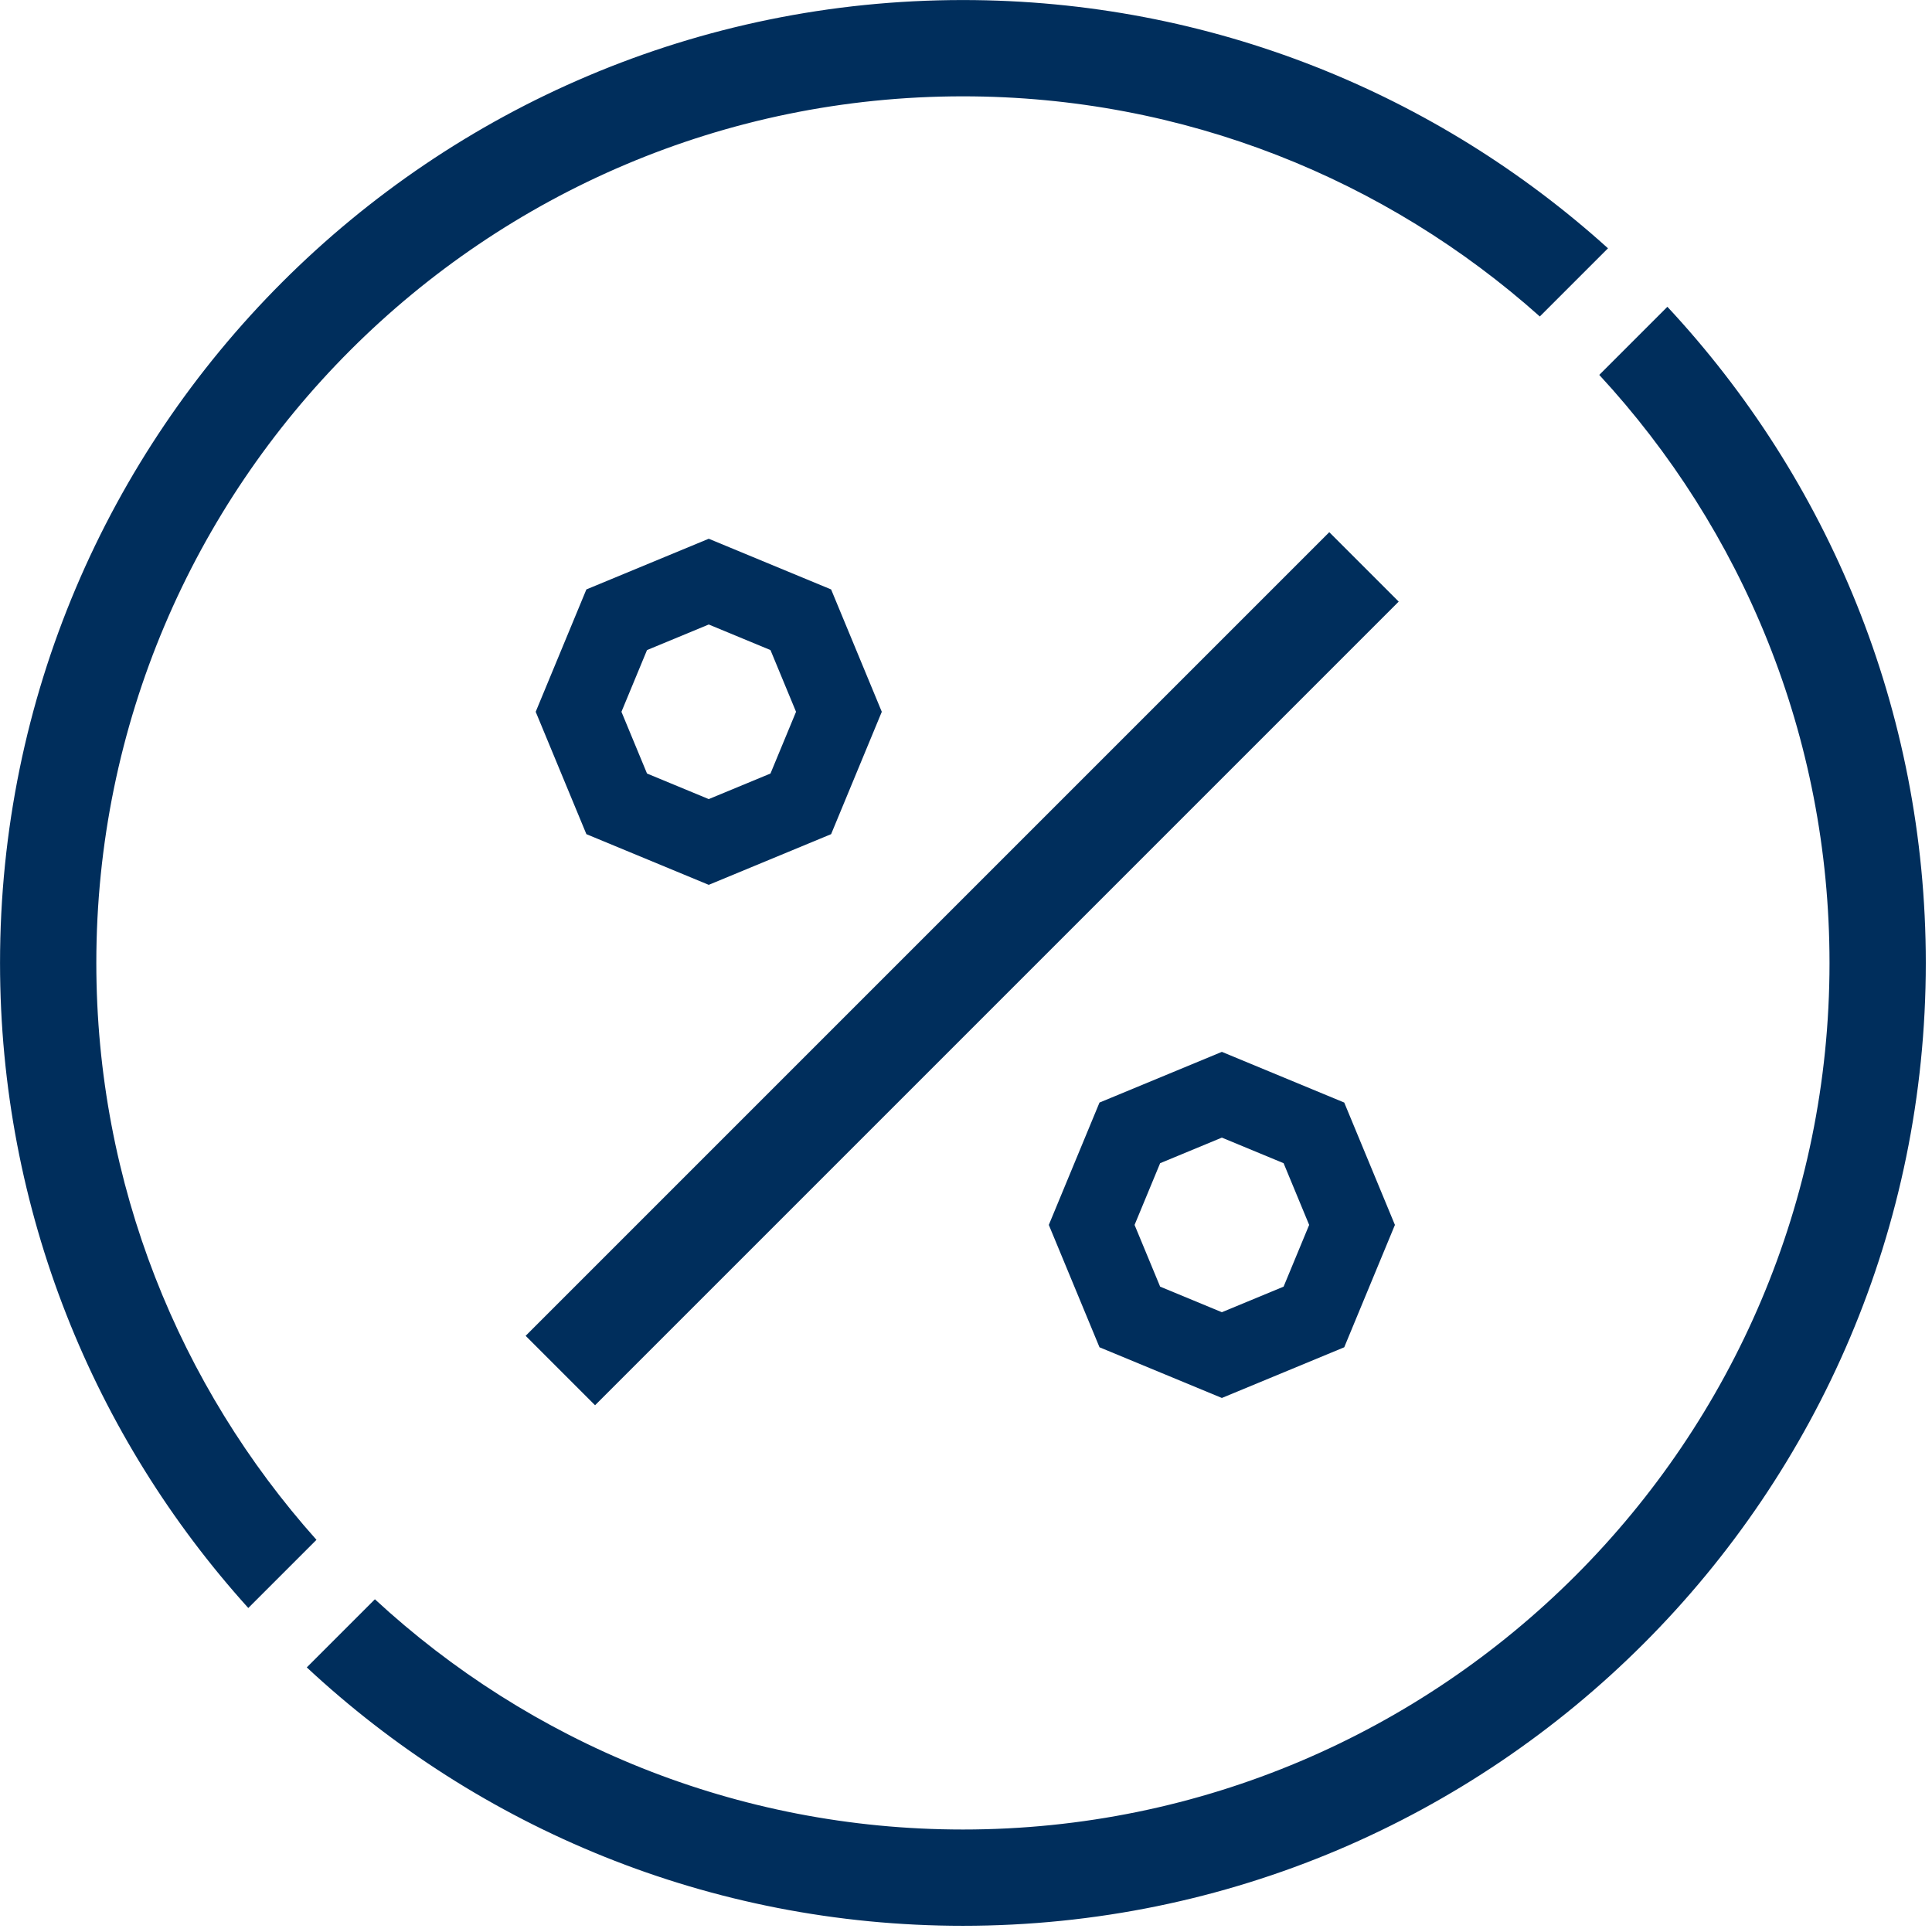 <?xml version="1.0" encoding="UTF-8" standalone="no"?>
<!DOCTYPE svg PUBLIC "-//W3C//DTD SVG 1.1//EN" "http://www.w3.org/Graphics/SVG/1.1/DTD/svg11.dtd">
<svg width="100%" height="100%" viewBox="0 0 512 512" version="1.1" xmlns="http://www.w3.org/2000/svg" xmlns:xlink="http://www.w3.org/1999/xlink" xml:space="preserve" xmlns:serif="http://www.serif.com/" style="fill-rule:evenodd;clip-rule:evenodd;stroke-linejoin:round;stroke-miterlimit:2;">
    <g id="Circle" transform="matrix(1.206,0,0,1.206,-51.449,-53.552)">
        <path id="Circle1" serif:id="Circle" d="M409.058,111.819C444.28,149.614 465.843,200.309 465.843,256C465.843,372.778 371.034,467.587 254.256,467.587C198.564,467.587 147.869,446.024 110.075,410.803L125.044,395.834C159.005,427.233 204.406,446.428 254.256,446.428C359.356,446.428 444.684,361.1 444.684,256C444.684,206.151 425.488,160.75 394.089,126.788L409.058,111.819ZM97.223,397.751C63.319,360.216 42.668,310.5 42.668,256C42.668,139.222 137.477,44.413 254.256,44.413C308.756,44.413 358.471,65.063 396.006,98.968L381.026,113.948C347.34,83.863 302.917,65.572 254.256,65.572C149.155,65.572 63.827,150.9 63.827,256C63.827,304.661 82.119,349.084 112.203,382.77L97.223,397.751Z" style="fill:rgb(0,46,92);"/>
        <g transform="matrix(-0.636,-0.636,0.548,-0.548,272.549,564.449)">
            <path d="M244.007,102.3L244.007,424.553L267.993,424.553L267.993,102.3L244.007,102.3Z" style="fill:rgb(0,46,92);"/>
        </g>
        <g transform="matrix(0.829,0,0,0.829,97.893,-31.201)">
            <path d="M121.242,234.007L153.678,247.442L167.113,279.877L153.678,312.312L121.242,325.747L88.807,312.312L75.372,279.877L88.807,247.442L121.242,234.007ZM121.242,256.737L137.605,263.515C137.605,263.515 144.382,279.877 144.382,279.877C144.382,279.877 137.605,296.24 137.605,296.24C137.605,296.24 121.242,303.017 121.242,303.017C121.242,303.017 104.88,296.24 104.88,296.24C104.88,296.24 98.102,279.877 98.102,279.877C98.102,279.877 104.88,263.515 104.88,263.515L121.242,256.737Z" style="fill:rgb(0,46,92);"/>
        </g>
        <g transform="matrix(0.829,0,0,0.829,210.648,81.554)">
            <path d="M121.242,234.007L153.678,247.442L167.113,279.877L153.678,312.312L121.242,325.747L88.807,312.312L75.372,279.877L88.807,247.442L121.242,234.007ZM121.242,256.737L137.605,263.515C137.605,263.515 144.382,279.877 144.382,279.877C144.382,279.877 137.605,296.24 137.605,296.24C137.605,296.24 121.242,303.017 121.242,303.017C121.242,303.017 104.88,296.24 104.88,296.24C104.88,296.24 98.102,279.877 98.102,279.877C98.102,279.877 104.88,263.515 104.88,263.515L121.242,256.737Z" style="fill:rgb(0,46,92);"/>
        </g>
    </g>
</svg>

